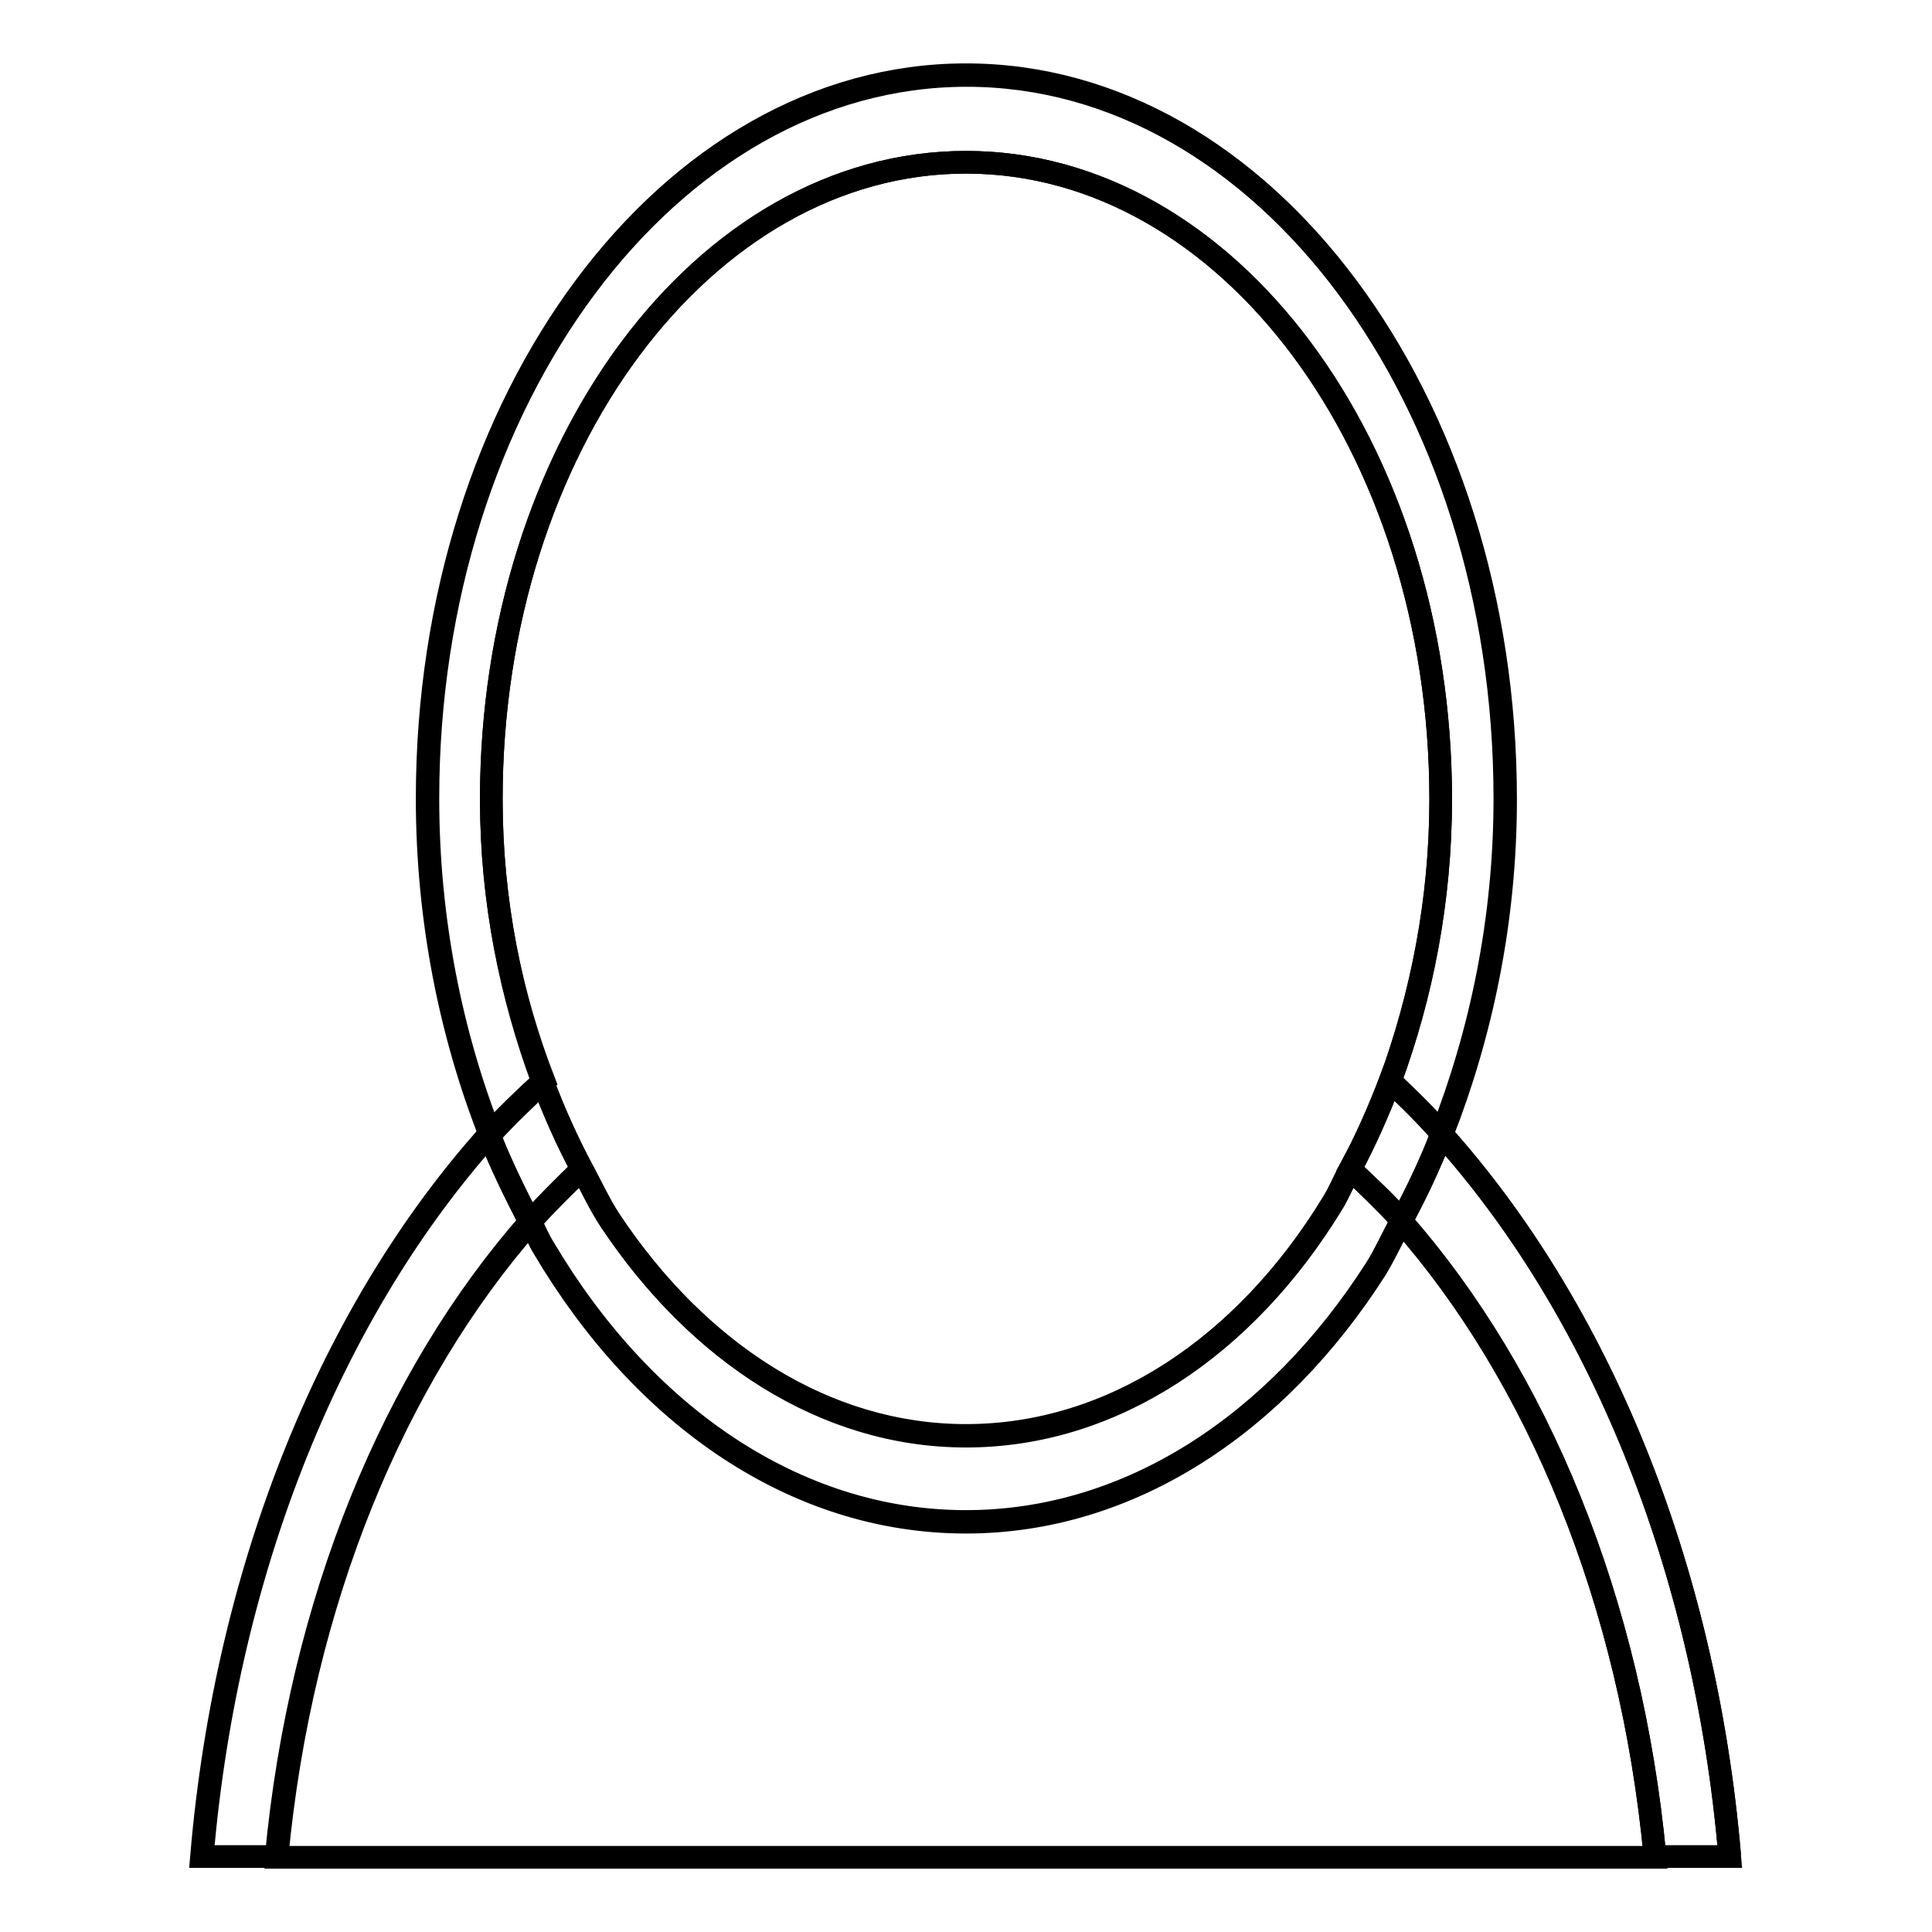 <?xml version="1.0" encoding="utf-8"?>
<!-- Svg Vector Icons : http://www.onlinewebfonts.com/icon -->
<!DOCTYPE svg PUBLIC "-//W3C//DTD SVG 1.1//EN" "http://www.w3.org/Graphics/SVG/1.1/DTD/svg11.dtd">
<svg version="1.1" xmlns="http://www.w3.org/2000/svg" xmlns:xlink="http://www.w3.org/1999/xlink" x="0px" y="0px" viewBox="0 0 256 256" enable-background="new 0 0 256 256" xml:space="preserve">
<g><g><path stroke-width="3" fill-opacity="0" stroke="#000000"  d="M128,190.3c19.5,0,37-11.9,48.5-30.7c0.9-1.4,1.5-3.1,2.4-4.6c2-3.7,3.7-7.6,5.3-11.7c4.2-11.3,6.7-23.9,6.7-37.4c0-46.6-28.2-84.4-62.9-84.4c-34.8,0-62.9,37.8-62.9,84.4c0,13.5,2.6,26.1,6.8,37.4c1.5,4.1,3.3,7.9,5.2,11.6c1.3,2.3,2.4,4.8,3.8,6.9C92.5,179.2,109.3,190.3,128,190.3z"/><path stroke-width="3" fill-opacity="0" stroke="#000000"  d="M182.3,168.2c-13.1,20.5-32.6,33.5-54.3,33.5c-22.7,0-42.8-14.1-55.9-36.2c-0.7-1.1-1.2-2.4-1.8-3.5c-18,20.5-30.4,50.2-33.6,84.1h182.6c-3.2-34-15.6-63.8-33.6-84.2C184.5,163.9,183.5,166.2,182.3,168.2z"/><path stroke-width="3" fill-opacity="0" stroke="#000000"  d="M26.8,246c3.3-38.7,17.5-72.7,38.1-95.7c-5.2-13.3-8.3-28.4-8.3-44.5c0-53,32-95.9,71.4-95.9c39.4,0,71.4,42.9,71.4,95.9c0,16.1-3.2,31.1-8.4,44.4c20.6,23,34.9,57,38.2,95.7"/><path stroke-width="3" fill-opacity="0" stroke="#000000"  d="M176.5,159.5c-11.5,18.8-29,30.7-48.5,30.7c-18.7,0-35.5-11-47.1-28.4c-1.4-2.1-2.6-4.6-3.8-6.9c-2.3,2.2-4.6,4.5-6.8,7c0.6,1.2,1.1,2.4,1.8,3.5c13.1,22.1,33.3,36.2,55.9,36.2c21.7,0,41.2-13,54.3-33.5c1.3-2,2.3-4.3,3.4-6.4c-2.1-2.5-4.5-4.6-6.8-6.8C178.1,156.4,177.4,158.1,176.5,159.5z"/><path stroke-width="3" fill-opacity="0" stroke="#000000"  d="M65.1,105.9c0-46.6,28.2-84.4,62.9-84.4c34.7,0,62.9,37.8,62.9,84.4c0,13.5-2.6,26.1-6.7,37.4c2.4,2.2,4.7,4.5,6.9,7c5.2-13.3,8.4-28.3,8.4-44.4c0-52.9-32-95.9-71.4-95.9c-39.4,0-71.4,42.9-71.4,95.8c0,16.1,3.1,31.2,8.3,44.5c2.3-2.5,4.7-4.8,7.1-7C67.7,132,65.1,119.4,65.1,105.9z"/><path stroke-width="3" fill-opacity="0" stroke="#000000"  d="M64.8,150.3c-20.6,23-34.8,56.9-38.1,95.7h9.9c3.2-33.9,15.6-63.6,33.6-84.1C68.3,158.2,66.4,154.4,64.8,150.3z"/><path stroke-width="3" fill-opacity="0" stroke="#000000"  d="M185.7,161.8c18,20.5,30.4,50.3,33.6,84.2h9.9c-3.3-38.8-17.5-72.7-38.2-95.7C189.5,154.3,187.7,158.1,185.7,161.8z"/><path stroke-width="3" fill-opacity="0" stroke="#000000"  d="M77.1,154.9c-2-3.7-3.7-7.6-5.2-11.6c-2.4,2.2-4.8,4.5-7.1,7c1.6,4.1,3.5,7.9,5.4,11.6C72.5,159.4,74.8,157.2,77.1,154.9z"/><path stroke-width="3" fill-opacity="0" stroke="#000000"  d="M178.9,154.9c2.3,2.2,4.6,4.4,6.8,6.8c2-3.7,3.8-7.5,5.4-11.5c-2.2-2.5-4.6-4.8-6.9-7C182.6,147.4,180.9,151.2,178.9,154.9z"/></g></g>
</svg>
